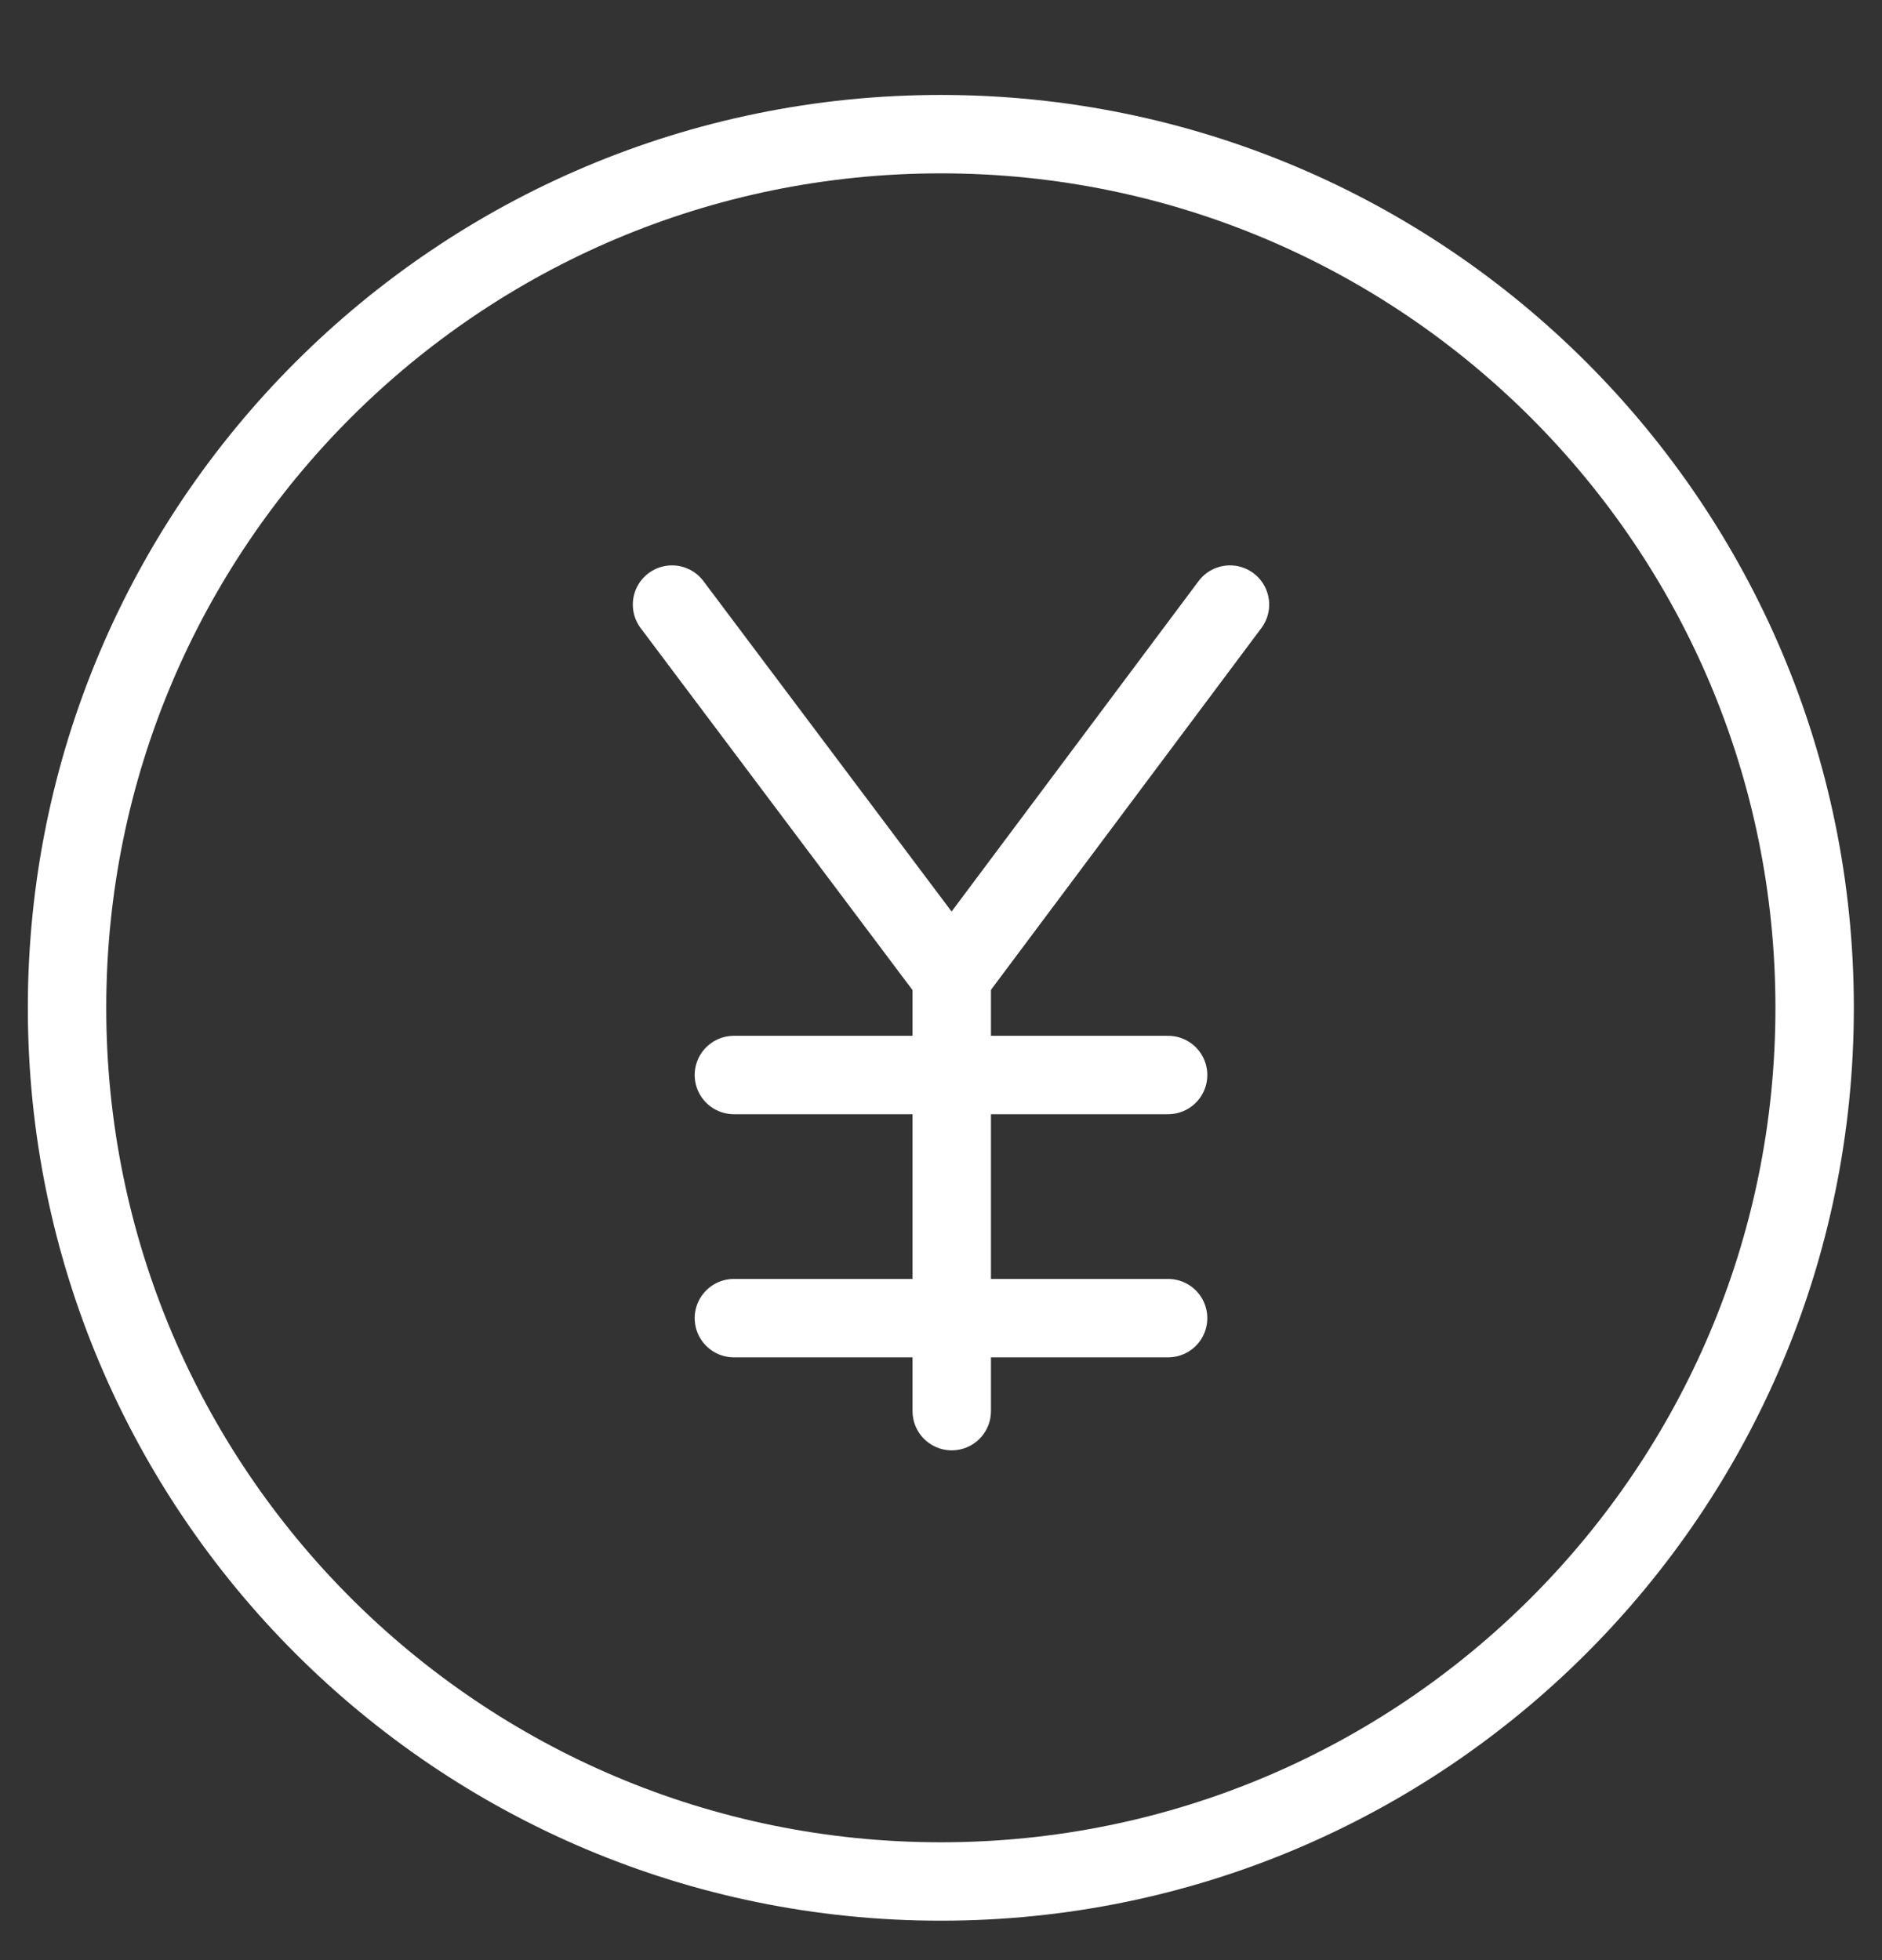 <svg width="24" height="25" viewBox="0 0 24 25" fill="none" xmlns="http://www.w3.org/2000/svg">
<rect x="0" y="0" width="24" height="25" fill="#333333" stroke="none"/>
<g clip-path="url(#clip0_284_1403)">
<path d="M8.57 7.711L12.136 12.46L15.685 7.711" stroke="white" stroke-linecap="round" stroke-linejoin="round"/>
<path d="M12.137 12.461V17.998" stroke="white" stroke-linecap="round" stroke-linejoin="round"/>
<path d="M9.359 16.812H14.896" stroke="white" stroke-linecap="round" stroke-linejoin="round"/>
<path d="M9.359 13.711H14.896" stroke="white" stroke-linecap="round" stroke-linejoin="round"/>
<path d="M11.998 23.997C18.152 23.997 23.141 19.008 23.141 12.854C23.141 6.7 18.152 1.711 11.998 1.711C5.844 1.711 0.855 6.7 0.855 12.854C0.855 19.008 5.844 23.997 11.998 23.997Z" stroke="white" stroke-linecap="round" stroke-linejoin="round"/>
</g>
<defs>
<clipPath id="clip0_284_1403">
<rect width="24" height="24" fill="white" transform="translate(0 0.855)"/>
</clipPath>
</defs>
</svg>
